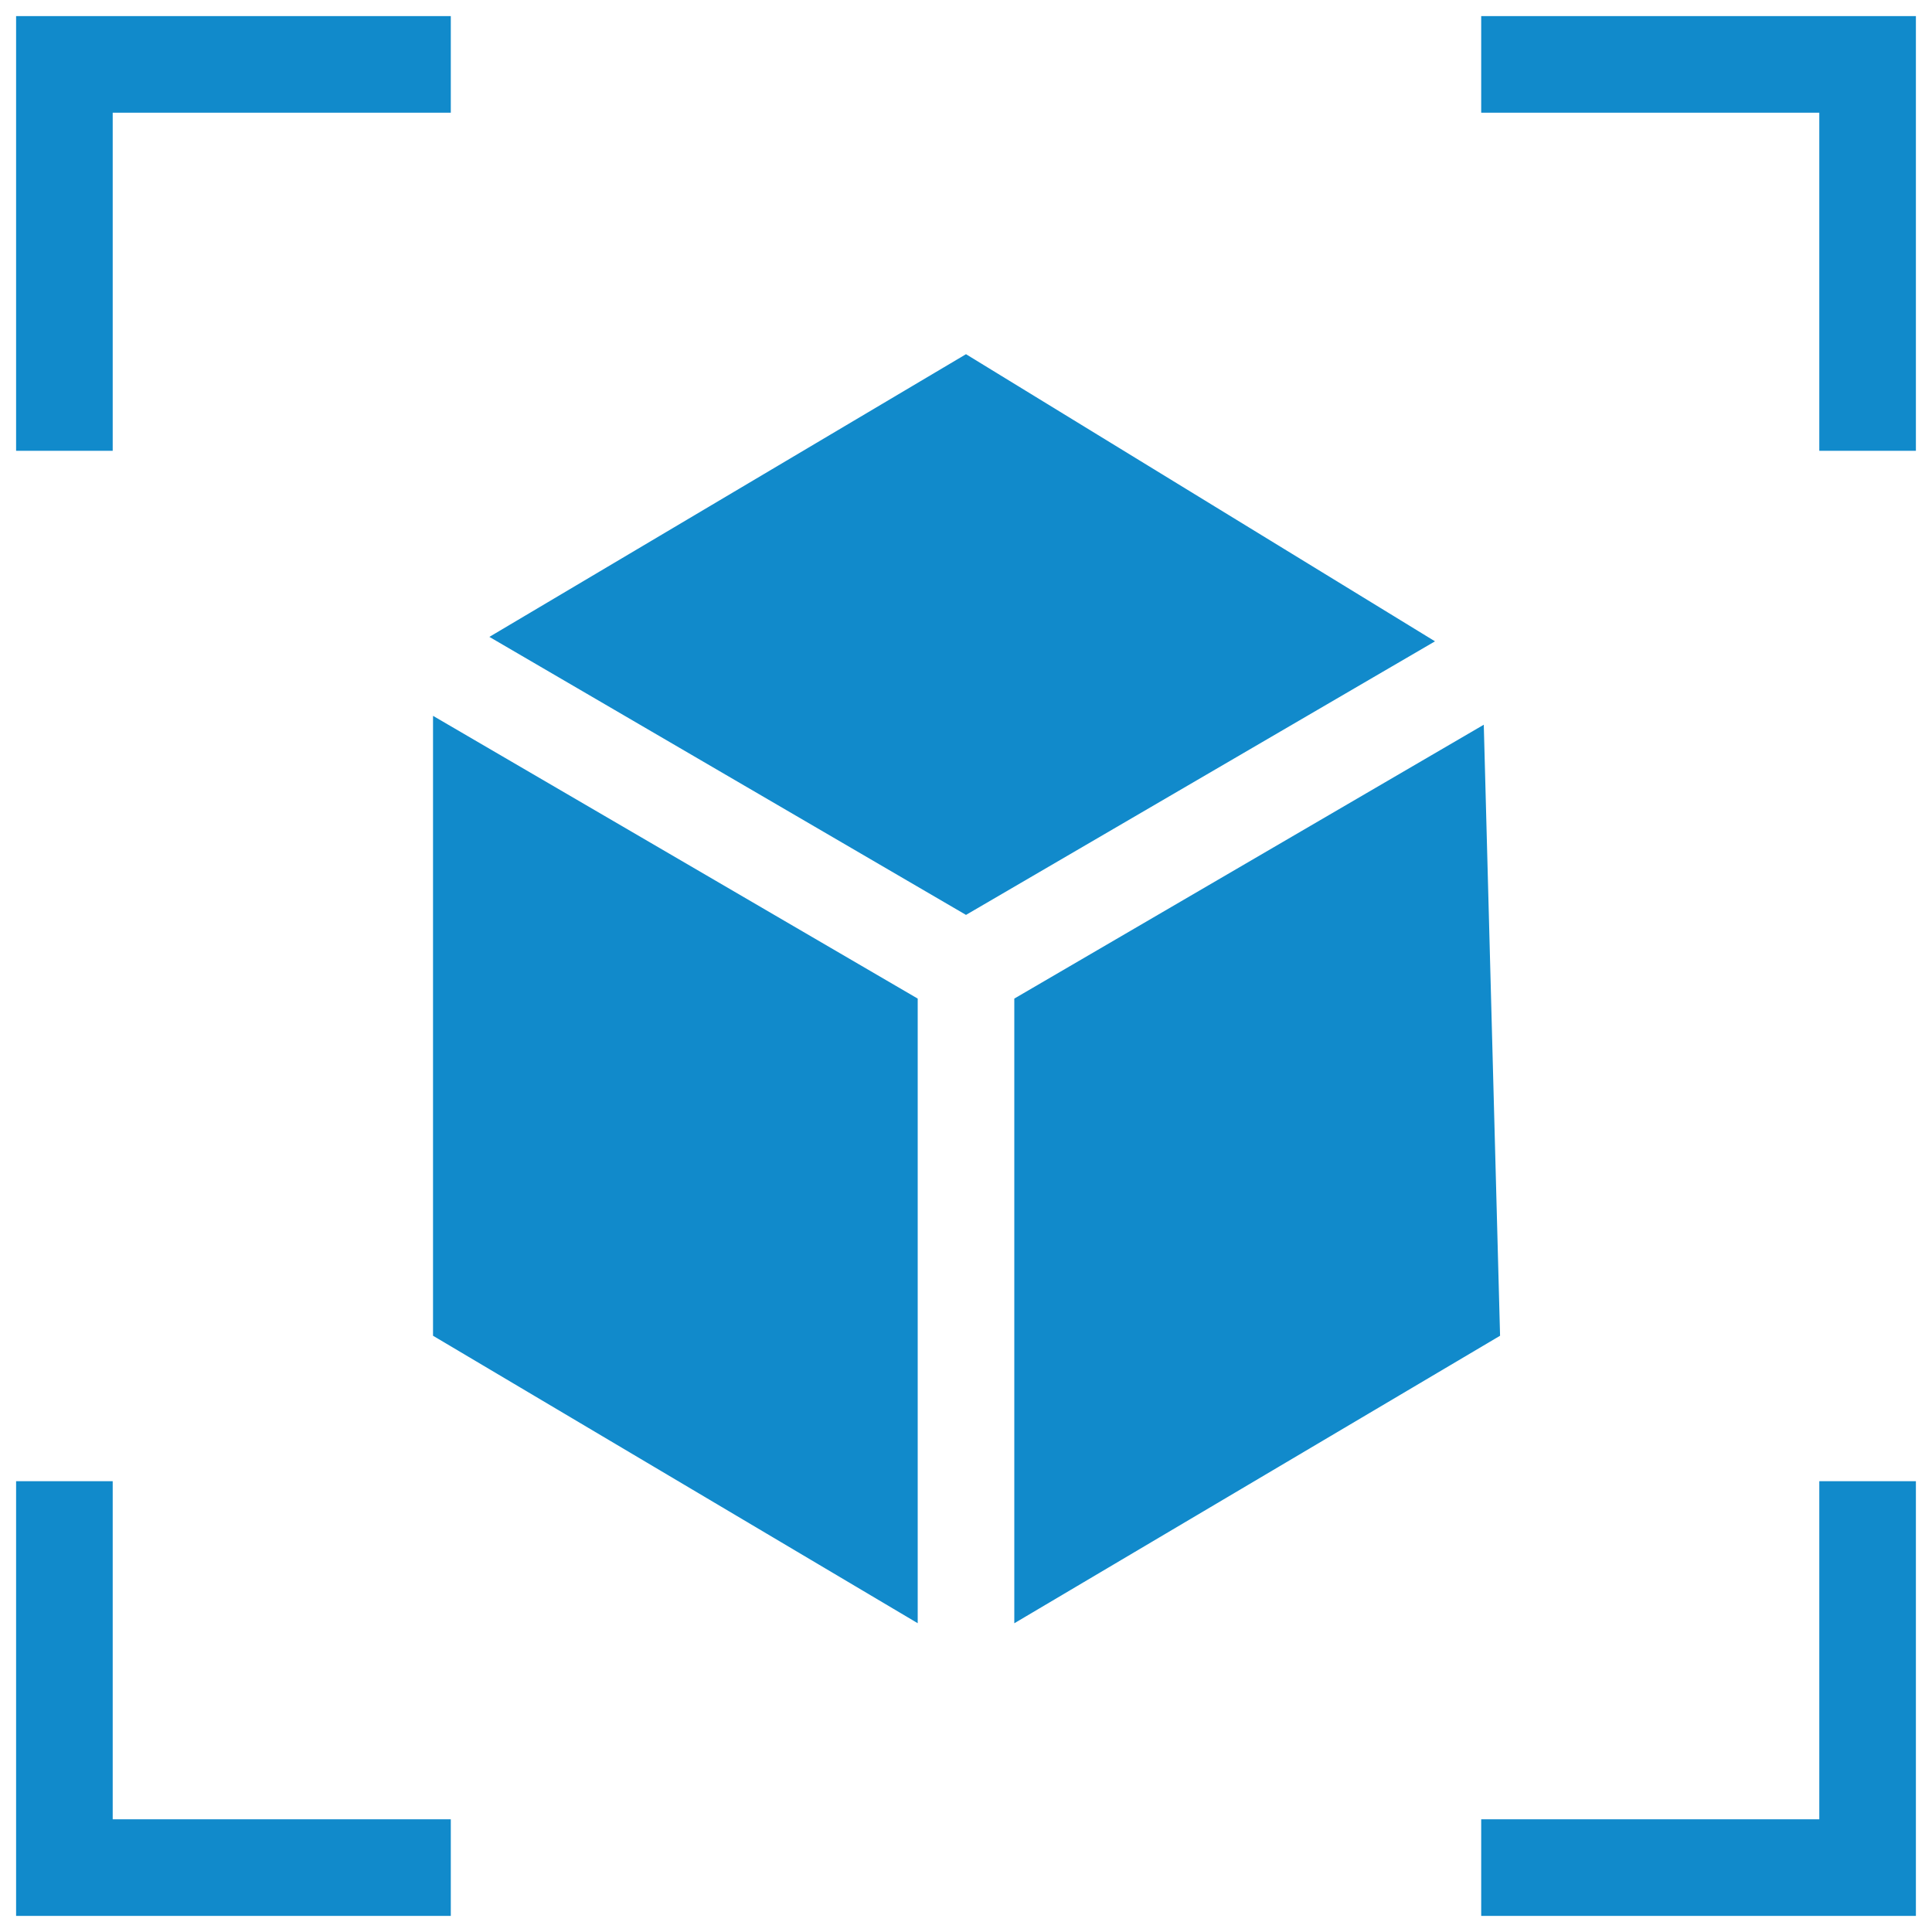 <svg width="60" height="60" viewBox="0 0 60 60" fill="none" xmlns="http://www.w3.org/2000/svg">
<path fill-rule="evenodd" clip-rule="evenodd" d="M56.5 56.5V46H59.5V59.5H46V56.5H56.5Z" fill="#118ACB"/>
<path fill-rule="evenodd" clip-rule="evenodd" d="M56.5 3.5V14H59.5V0.5H46V3.5H56.5Z" fill="#118ACB"/>
<path fill-rule="evenodd" clip-rule="evenodd" d="M3.5 56.5V46H0.5V59.5H14V56.5H3.5Z" fill="#118ACB"/>
<path fill-rule="evenodd" clip-rule="evenodd" d="M3.5 3.5V14H0.5V0.5H14V3.5H3.5Z" fill="#118ACB"/>
<path fill-rule="evenodd" clip-rule="evenodd" d="M13.448 22.231V41.483L28.5 50.41V31.012L13.448 22.231ZM15.198 19.779L30 28.413L44.565 19.917L30 11L15.198 19.779ZM46.08 22.507L31.5 31.012V50.412L46.586 41.483L46.08 22.507Z" fill="#118ACB"/>
</svg>

